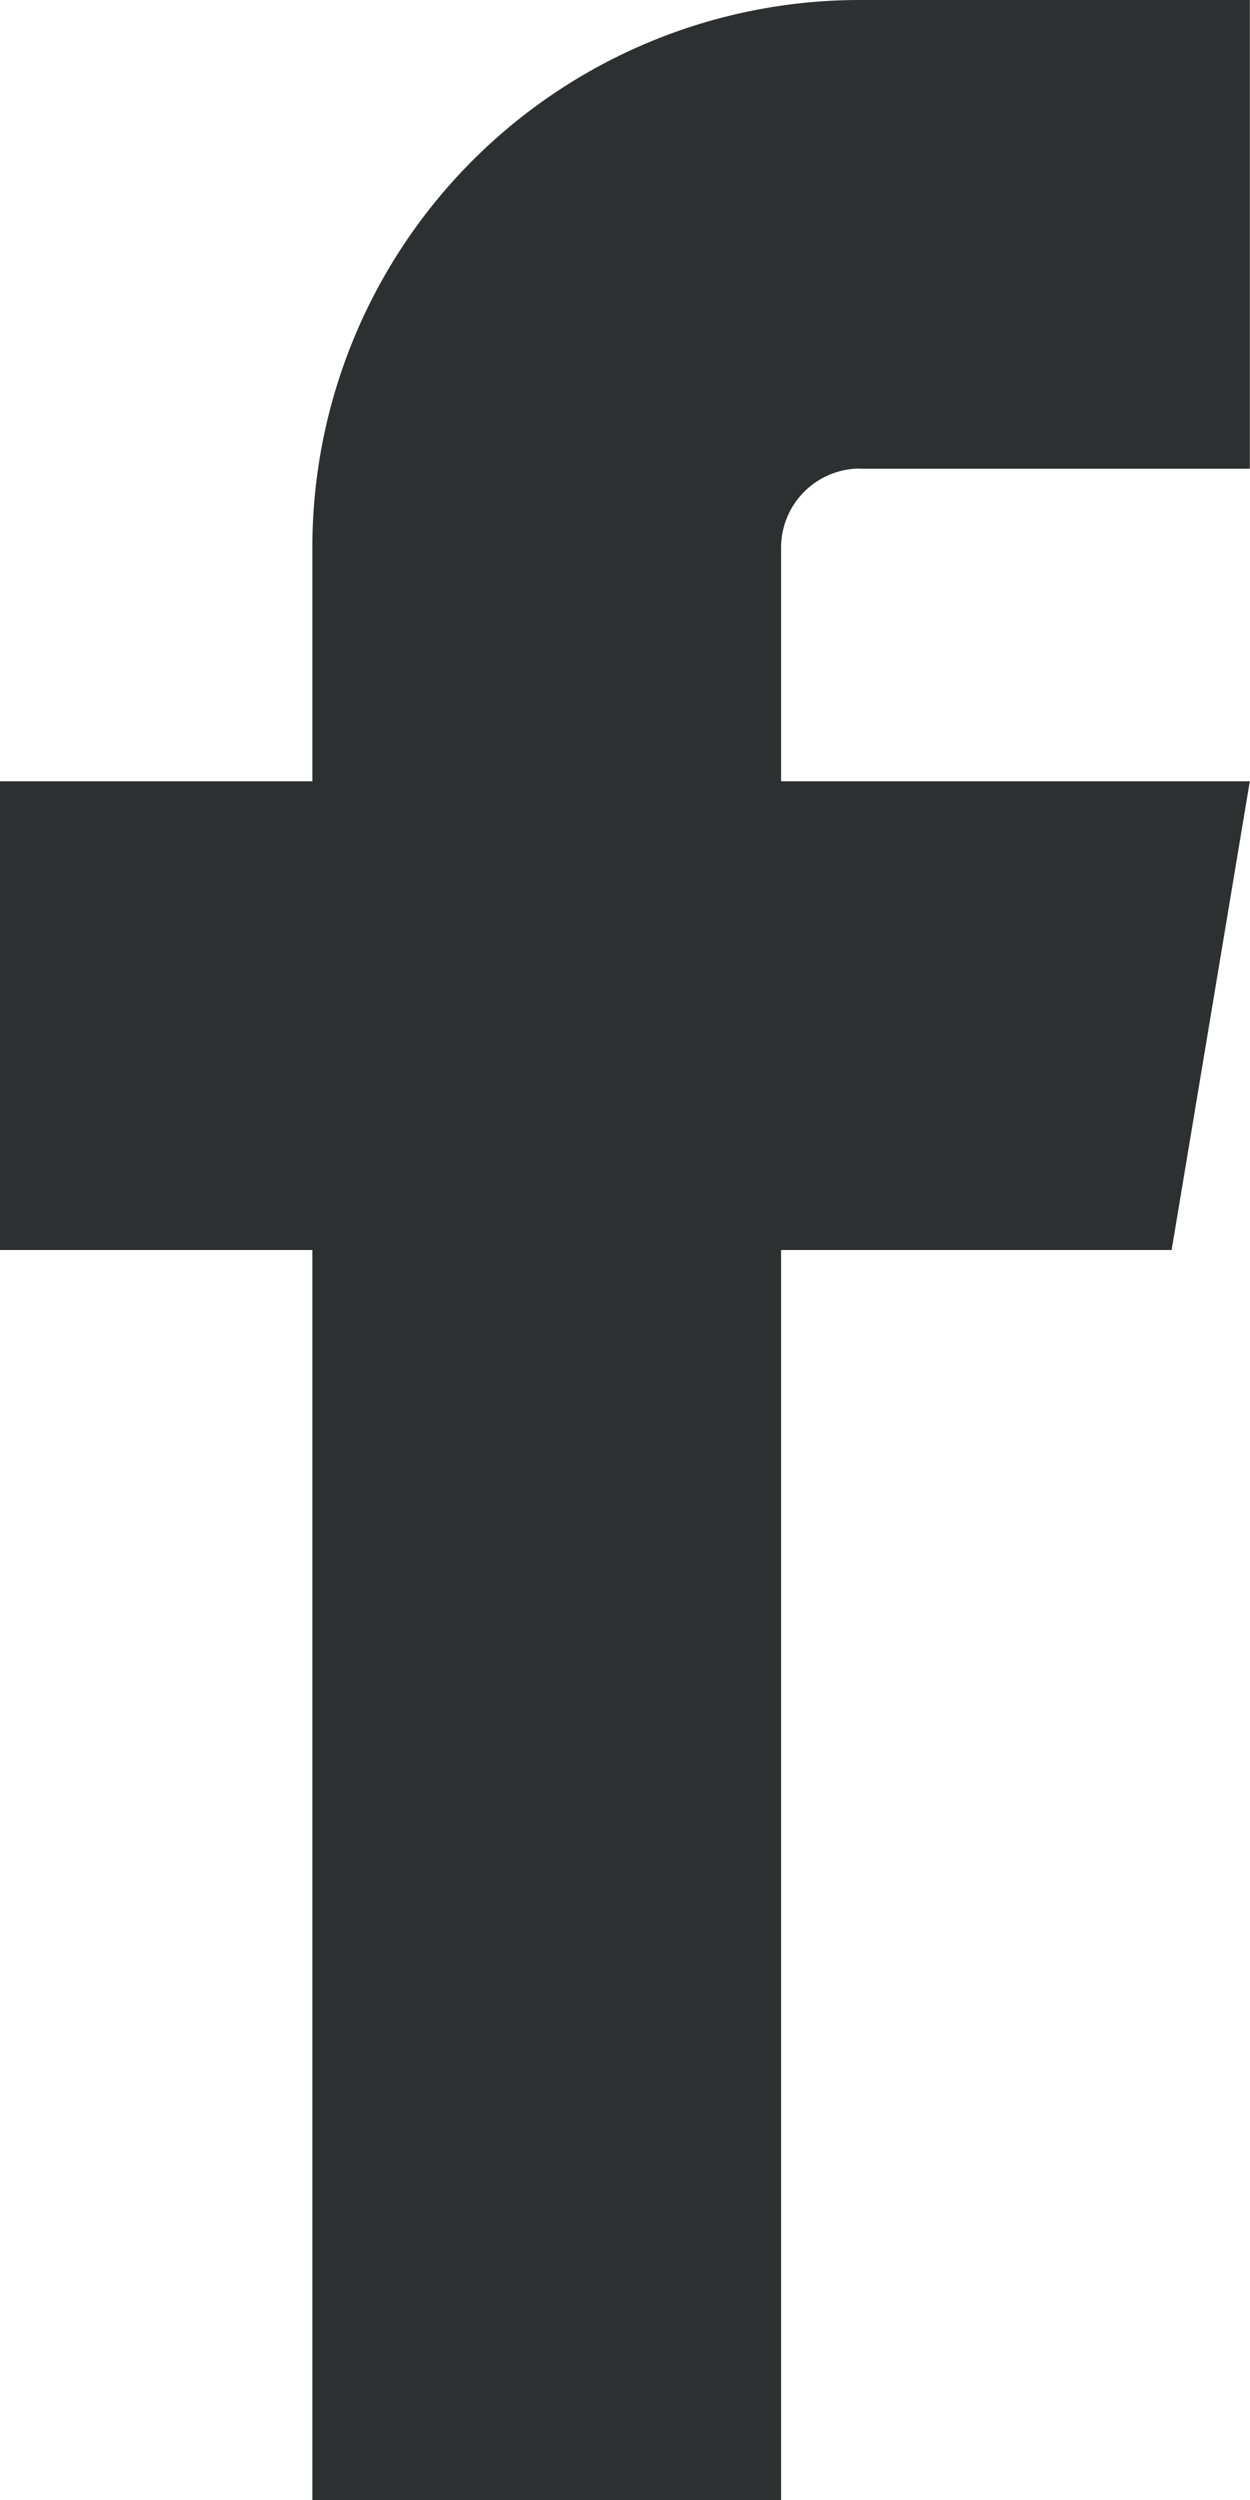 <svg xmlns="http://www.w3.org/2000/svg" width="6.779" height="13.558" viewBox="0 0 6.779 13.558">
  <path id="facebook" d="M164.666,2.542h2.118V0h-2.118A2.969,2.969,0,0,0,161.7,2.965V4.237h-1.695V6.779H161.7v6.779h2.542V6.779h2.118l.424-2.542h-2.542V2.965a.429.429,0,0,1,.424-.424h0Z" transform="translate(-160.006)" fill="#2d3030" fill-rule="evenodd"/>
</svg>
